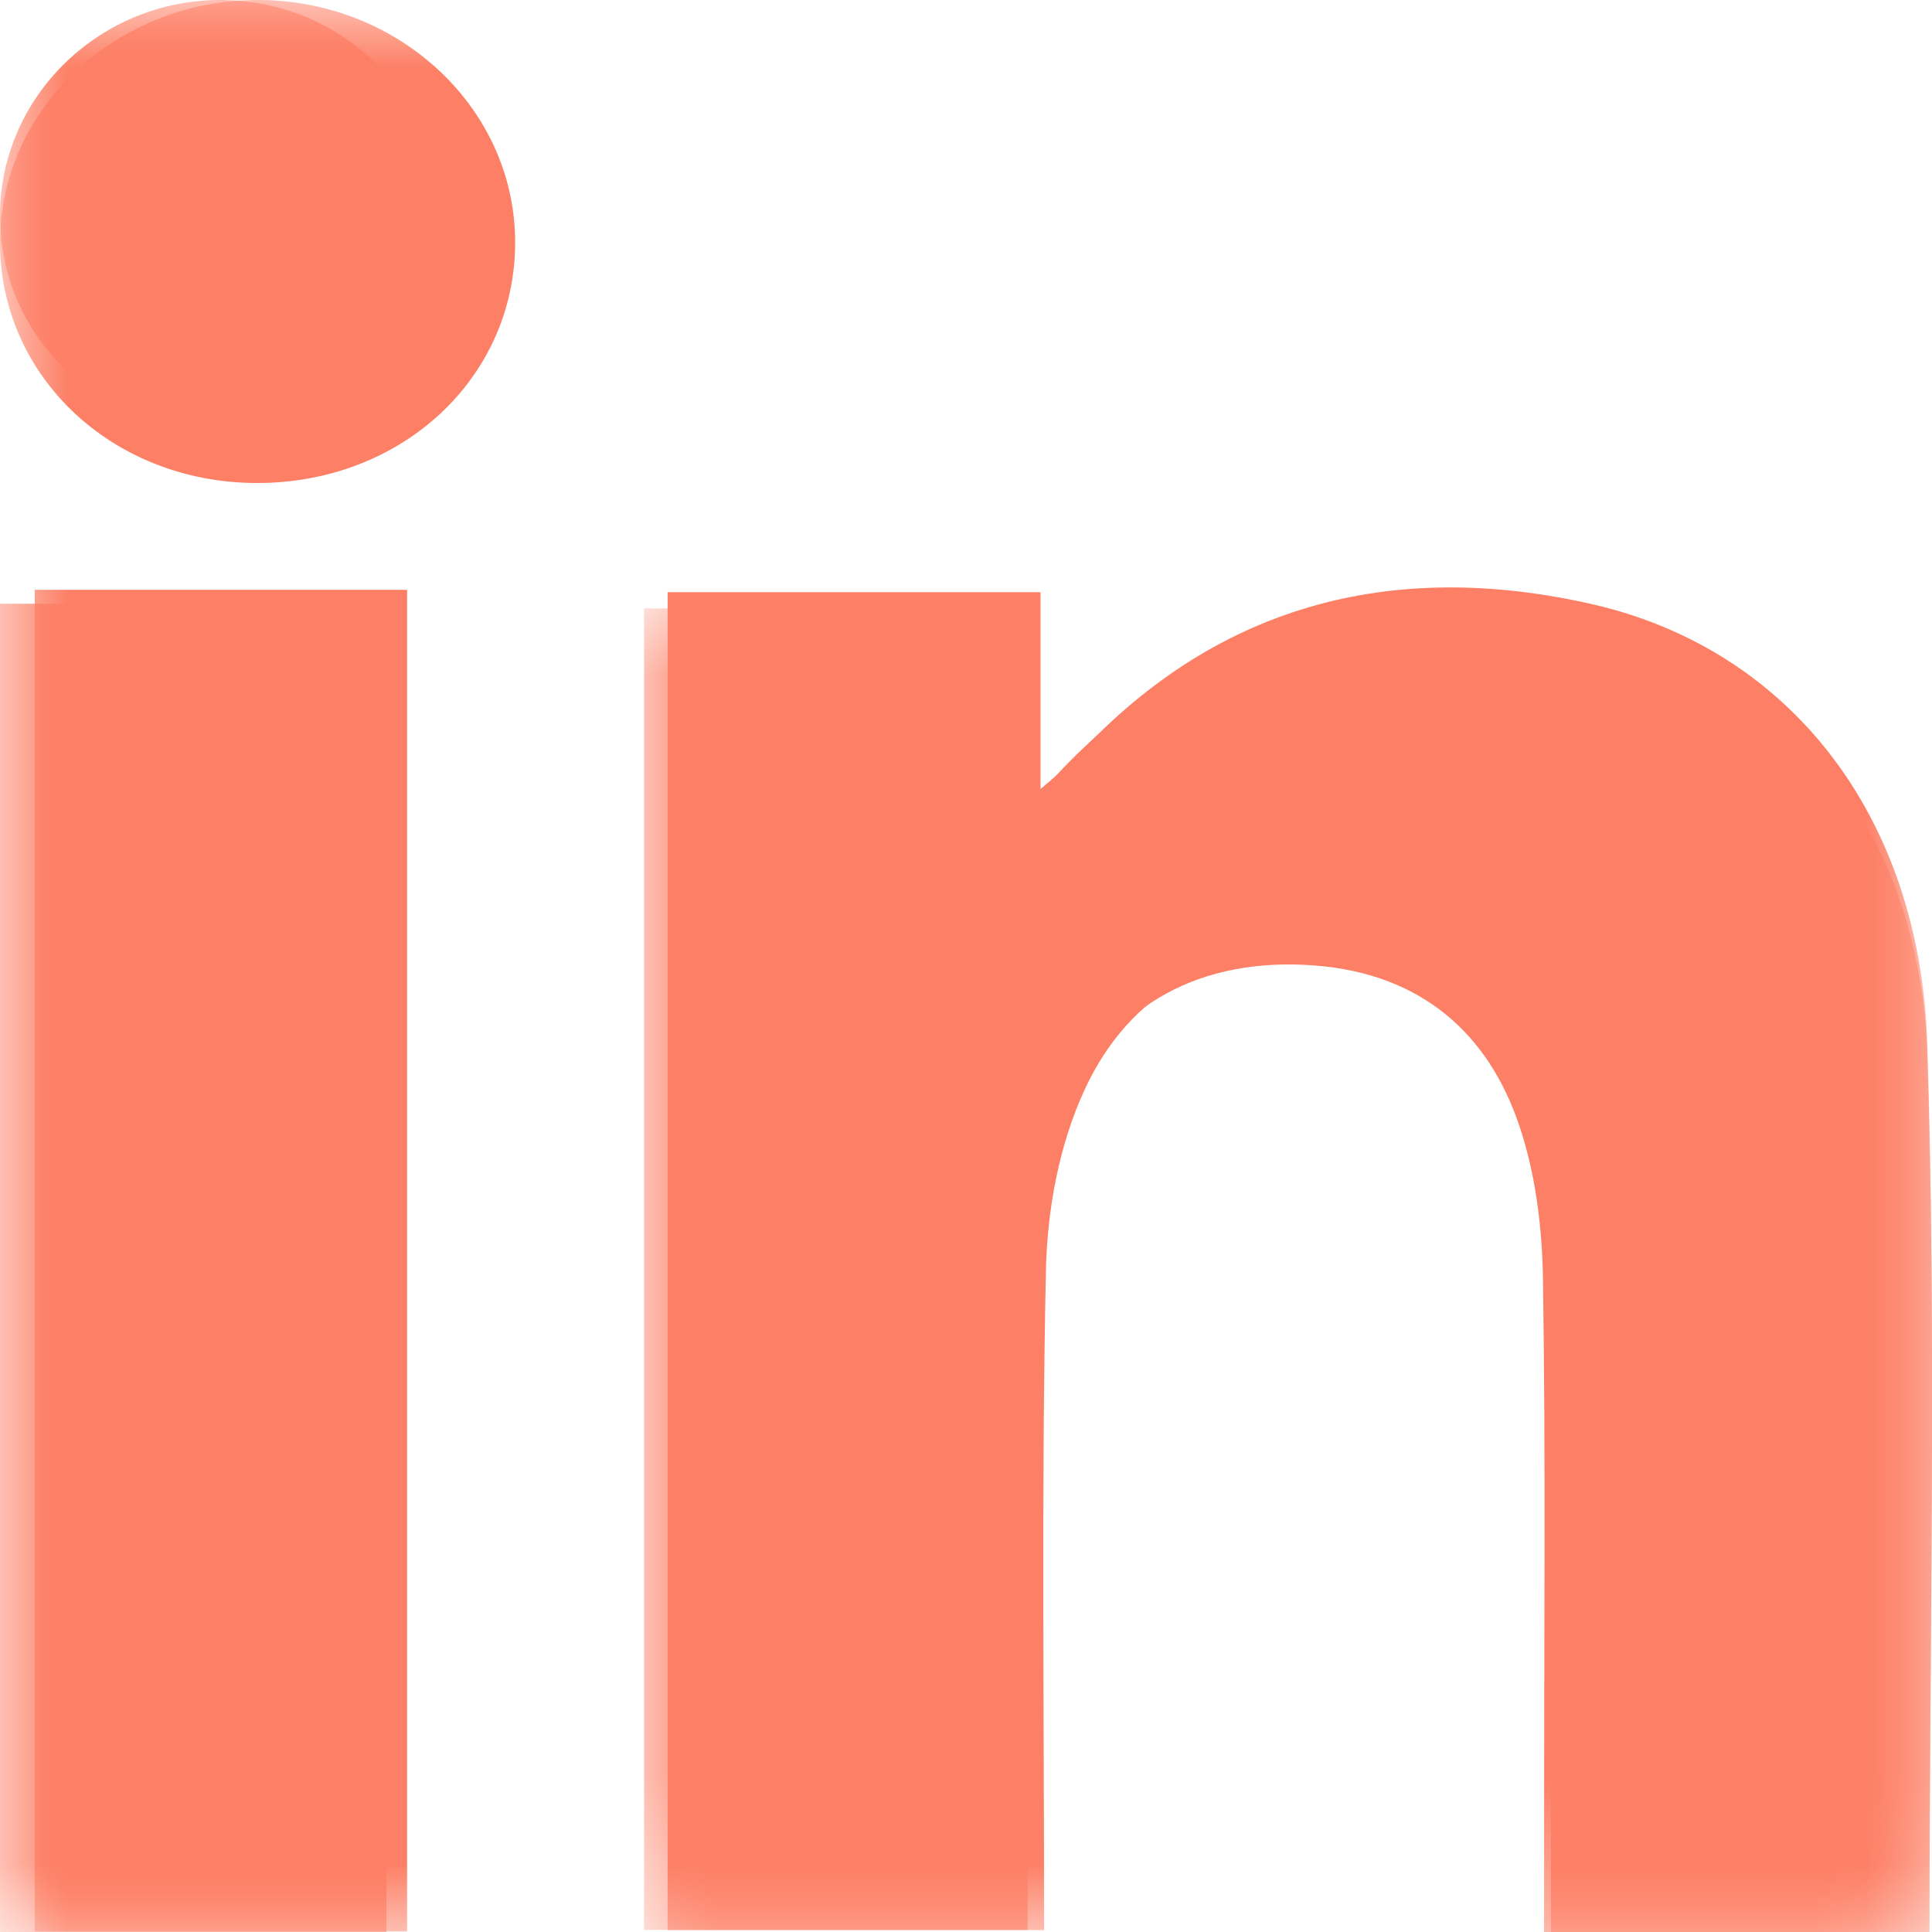 <?xml version="1.0" encoding="UTF-8"?> <svg xmlns="http://www.w3.org/2000/svg" xmlns:xlink="http://www.w3.org/1999/xlink" width="14px" height="14px" viewBox="0 0 14 14" version="1.1"><title>45B539E7-84D9-4B00-9C1F-CA2A241382FC</title><defs><polygon id="path-1" points="0 0 14 0 14 14 0 14"></polygon><polygon id="path-3" points="0 0 9.333 0 9.333 9.625 0 9.625"></polygon><polygon id="path-5" points="0 14 14 14 14 0 0 0"></polygon></defs><g id="Page-1" stroke="none" stroke-width="1" fill="none" fill-rule="evenodd"><g id="Team" transform="translate(-1225, -4142)"><g id="Footers" transform="translate(-1, 3455)"><g id="Footer" transform="translate(0, 362)"><g id="Group-10" transform="translate(1226, 325)"><g id="Group-3"><mask id="mask-2" fill="#fd7f65"><use xlink:href="#path-1"></use></mask><g id="Clip-2"></g><path d="M3.192,1.573 C3.198,0.712 2.487,0.006 1.608,4.39919803e-05 C0.73,-0.006 0.006,0.692 2.51746256e-14,1.552 C-0.006,2.422 0.692,3.111 1.585,3.115 C2.483,3.12 3.186,2.445 3.192,1.573 L3.192,1.573 Z M0.252,13.996 L2.95,13.996 L2.95,4.274 L0.252,4.274 L0.252,13.996 Z M13.982,14 C13.982,11.824 14.033,9.695 13.966,7.568 C13.914,5.905 12.962,4.705 11.541,4.379 C10.07,4.043 8.786,4.392 7.769,5.517 C7.721,5.57 7.66,5.613 7.54,5.718 L7.54,4.291 L4.838,4.291 L4.838,13.986 L7.566,13.986 C7.566,12.373 7.546,10.792 7.579,9.212 C7.588,8.766 7.675,8.29 7.864,7.887 C8.187,7.196 8.799,6.847 9.606,6.91 C10.366,6.969 10.841,7.408 11.062,8.078 C11.18,8.437 11.226,8.831 11.232,9.21 C11.252,10.526 11.239,11.842 11.239,13.159 C11.239,13.434 11.239,13.71 11.239,14 L13.982,14 Z" id="Fill-1" fill="#fd7f65" mask="url(#mask-2)"></path></g><g id="Group-6" transform="translate(4.667, 4.375)"><mask id="mask-4" fill="#fd7f65"><use xlink:href="#path-3"></use></mask><g id="Clip-5"></g><path d="M9.315,9.625 L6.522,9.625 C6.522,9.339 6.522,9.066 6.522,8.793 C6.522,7.493 6.534,6.193 6.514,4.893 C6.508,4.519 6.461,4.13 6.34,3.775 C6.115,3.113 5.632,2.68 4.857,2.621 C4.036,2.559 3.412,2.903 3.082,3.586 C2.891,3.984 2.802,4.455 2.792,4.895 C2.759,6.456 2.78,8.018 2.78,9.61 L7.10542736e-14,9.61 L7.10542736e-14,0.034 L2.753,0.034 L2.753,1.444 C2.875,1.341 2.937,1.298 2.986,1.245 C4.022,0.134 5.33,-0.212 6.828,0.121 C8.276,0.442 9.246,1.629 9.299,3.271 C9.366,5.371 9.315,7.475 9.315,9.625" id="Fill-4" fill="#fd7f65" mask="url(#mask-4)"></path></g><mask id="mask-6" fill="#fd7f65"><use xlink:href="#path-5"></use></mask><g id="Clip-8"></g><polygon id="Fill-7" fill="#fd7f65" mask="url(#mask-6)" points="9.1038288e-14 14 2.8 14 2.8 4.375 9.1038288e-14 4.375"></polygon><path d="M3.733,1.768 C3.726,2.747 2.904,3.505 1.854,3.5 C0.81,3.495 -0.007,2.722 4.46623225e-05,1.744 C0.007,0.778 0.854,-0.007 1.881,4.9425413e-05 C2.909,0.007 3.74,0.8 3.733,1.768" id="Fill-9" fill="#fd7f65" mask="url(#mask-6)"></path></g></g></g></g></g></svg> 